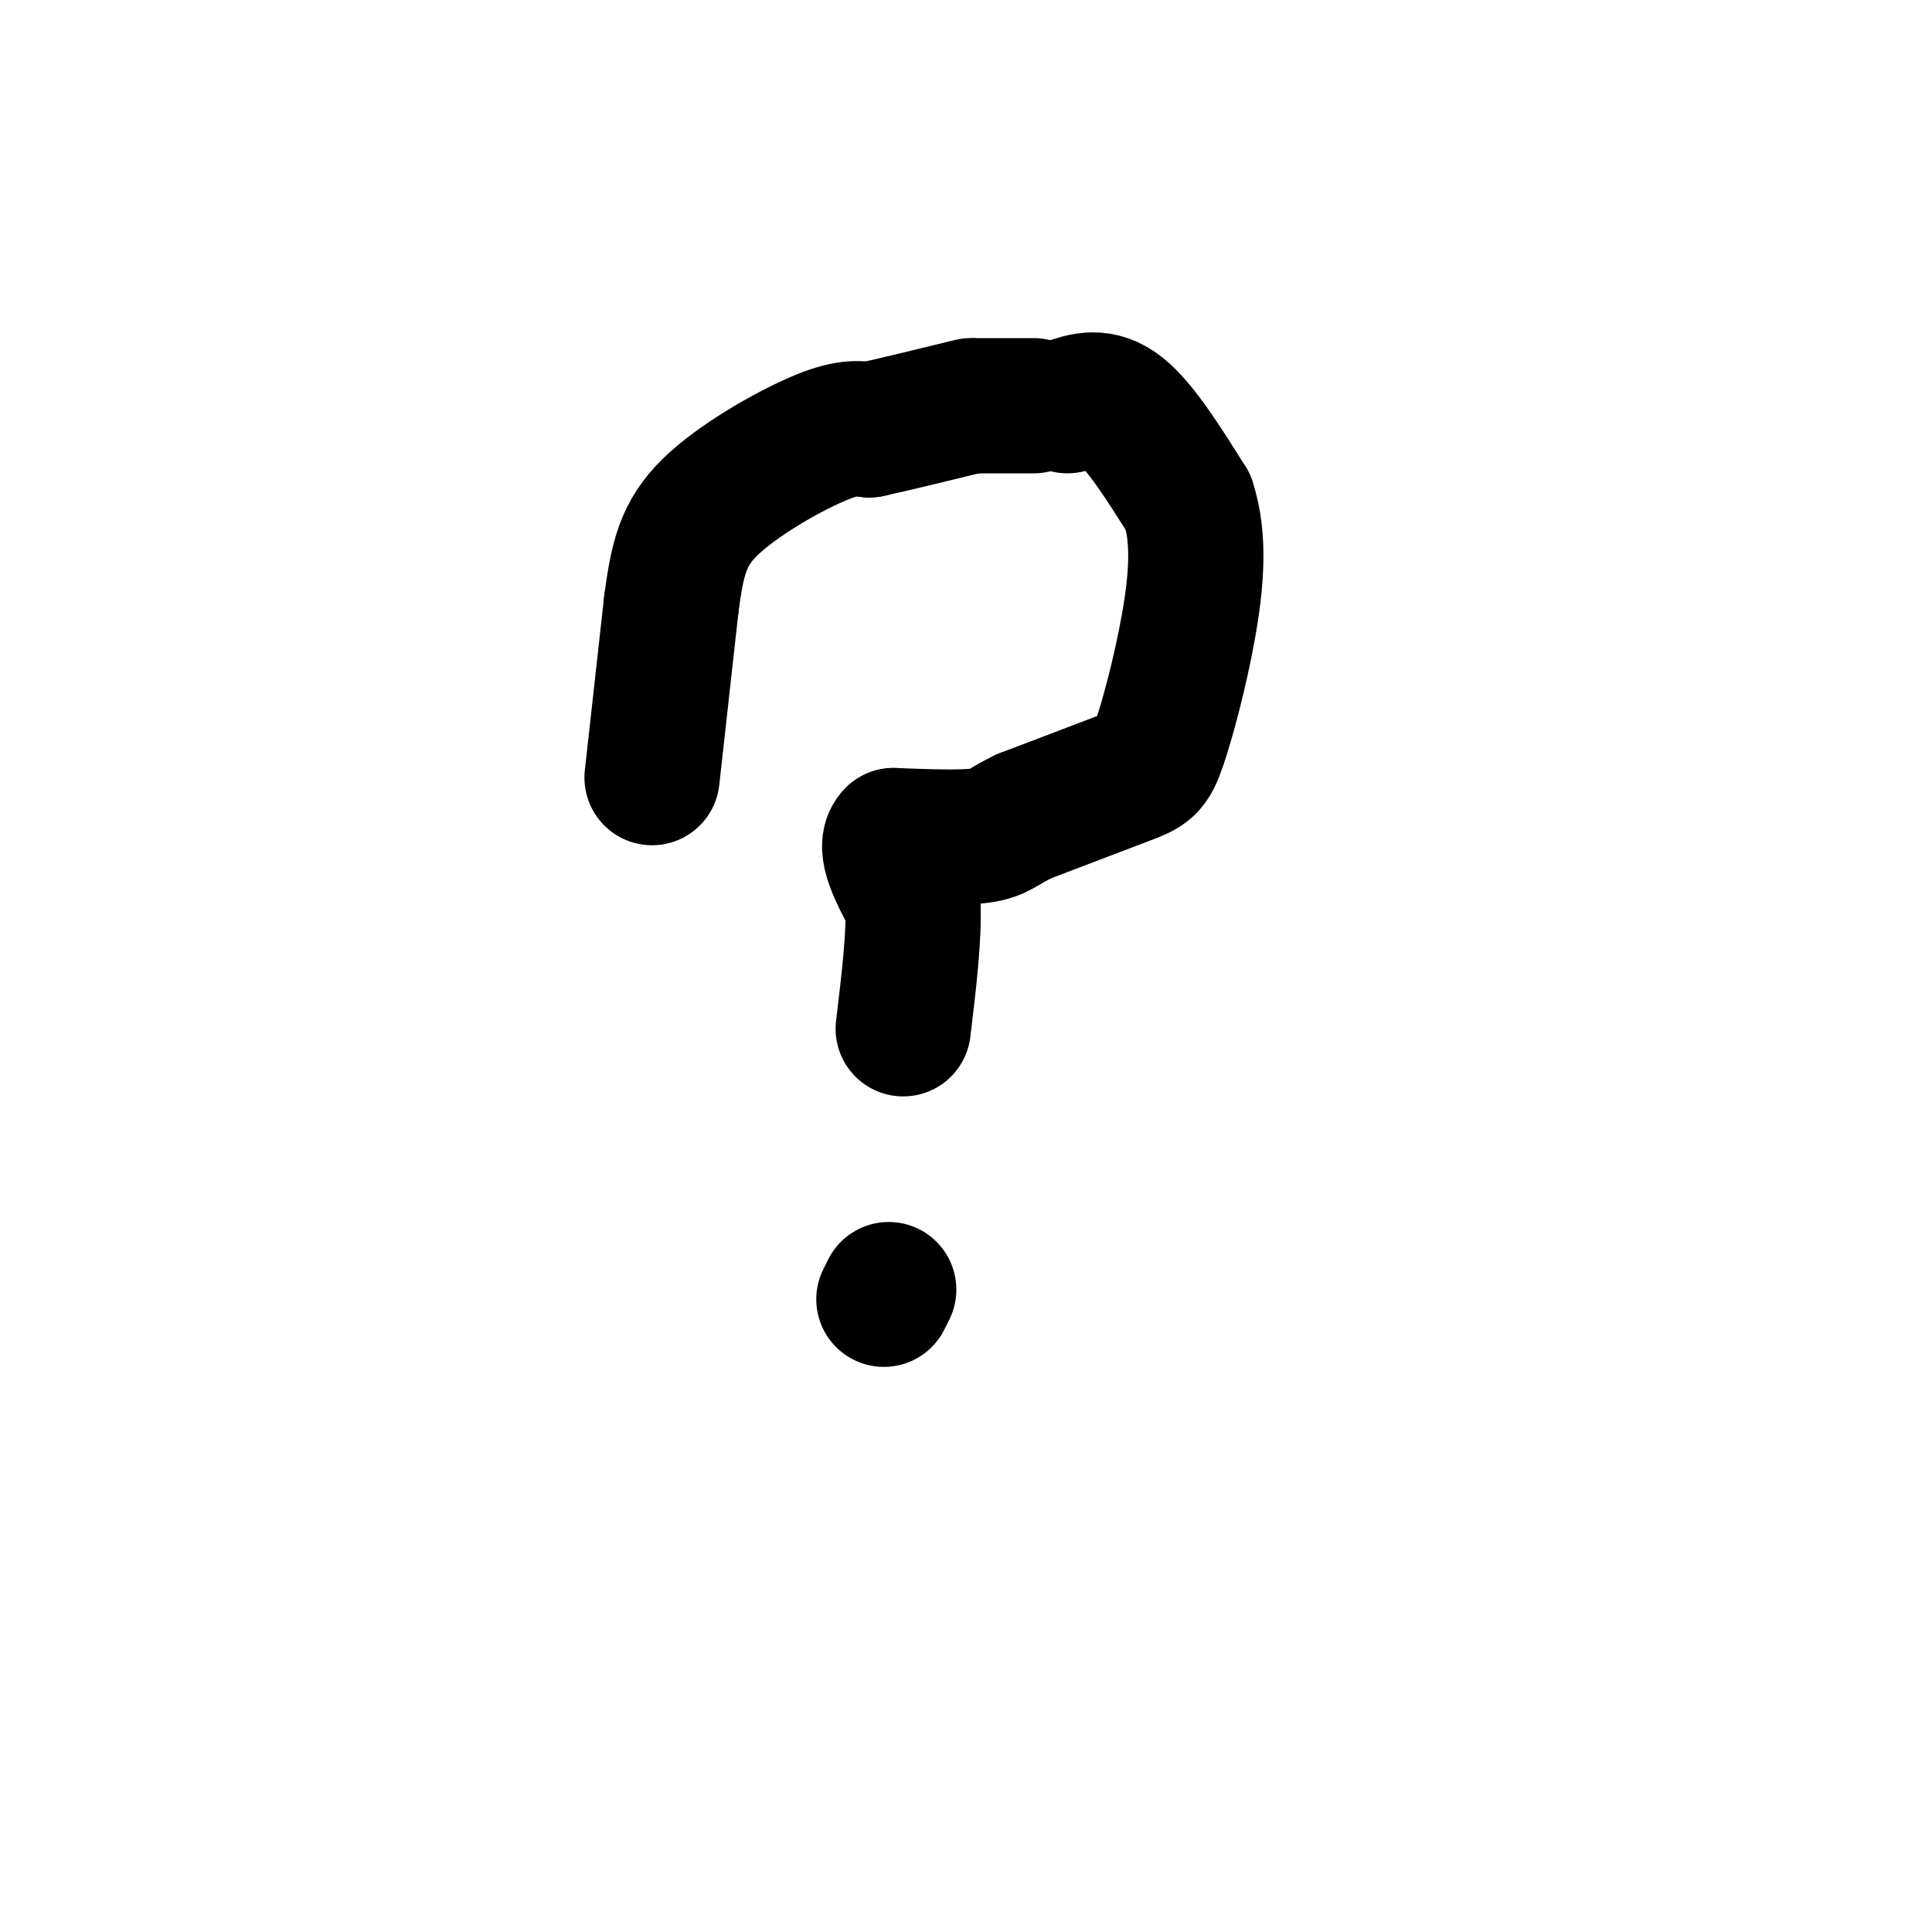 <svg viewBox='0 0 400 400' version='1.1' xmlns='http://www.w3.org/2000/svg' xmlns:xlink='http://www.w3.org/1999/xlink'><g fill='none' stroke='#000000' stroke-width='28' stroke-linecap='round' stroke-linejoin='round'><path d='M135,161c0.000,0.000 4.000,-36.000 4,-36'/><path d='M139,125c1.250,-9.286 2.375,-14.500 8,-20c5.625,-5.500 15.750,-11.286 22,-14c6.250,-2.714 8.625,-2.357 11,-2'/><path d='M180,89c5.333,-1.167 13.167,-3.083 21,-5'/><path d='M202,84c0.000,0.000 12.000,0.000 12,0'/><path d='M221,84c3.417,-1.167 6.833,-2.333 11,1c4.167,3.333 9.083,11.167 14,19'/><path d='M246,104c2.485,7.459 1.697,16.608 0,26c-1.697,9.392 -4.303,19.029 -6,24c-1.697,4.971 -2.485,5.278 -7,7c-4.515,1.722 -12.758,4.861 -21,8'/><path d='M212,169c-4.467,2.133 -5.133,3.467 -9,4c-3.867,0.533 -10.933,0.267 -18,0'/><path d='M185,173c-2.333,2.333 0.833,8.167 4,14'/><path d='M189,187c0.333,6.667 -0.833,16.333 -2,26'/><path d='M183,269c0.000,0.000 1.000,-2.000 1,-2'/></g>
</svg>